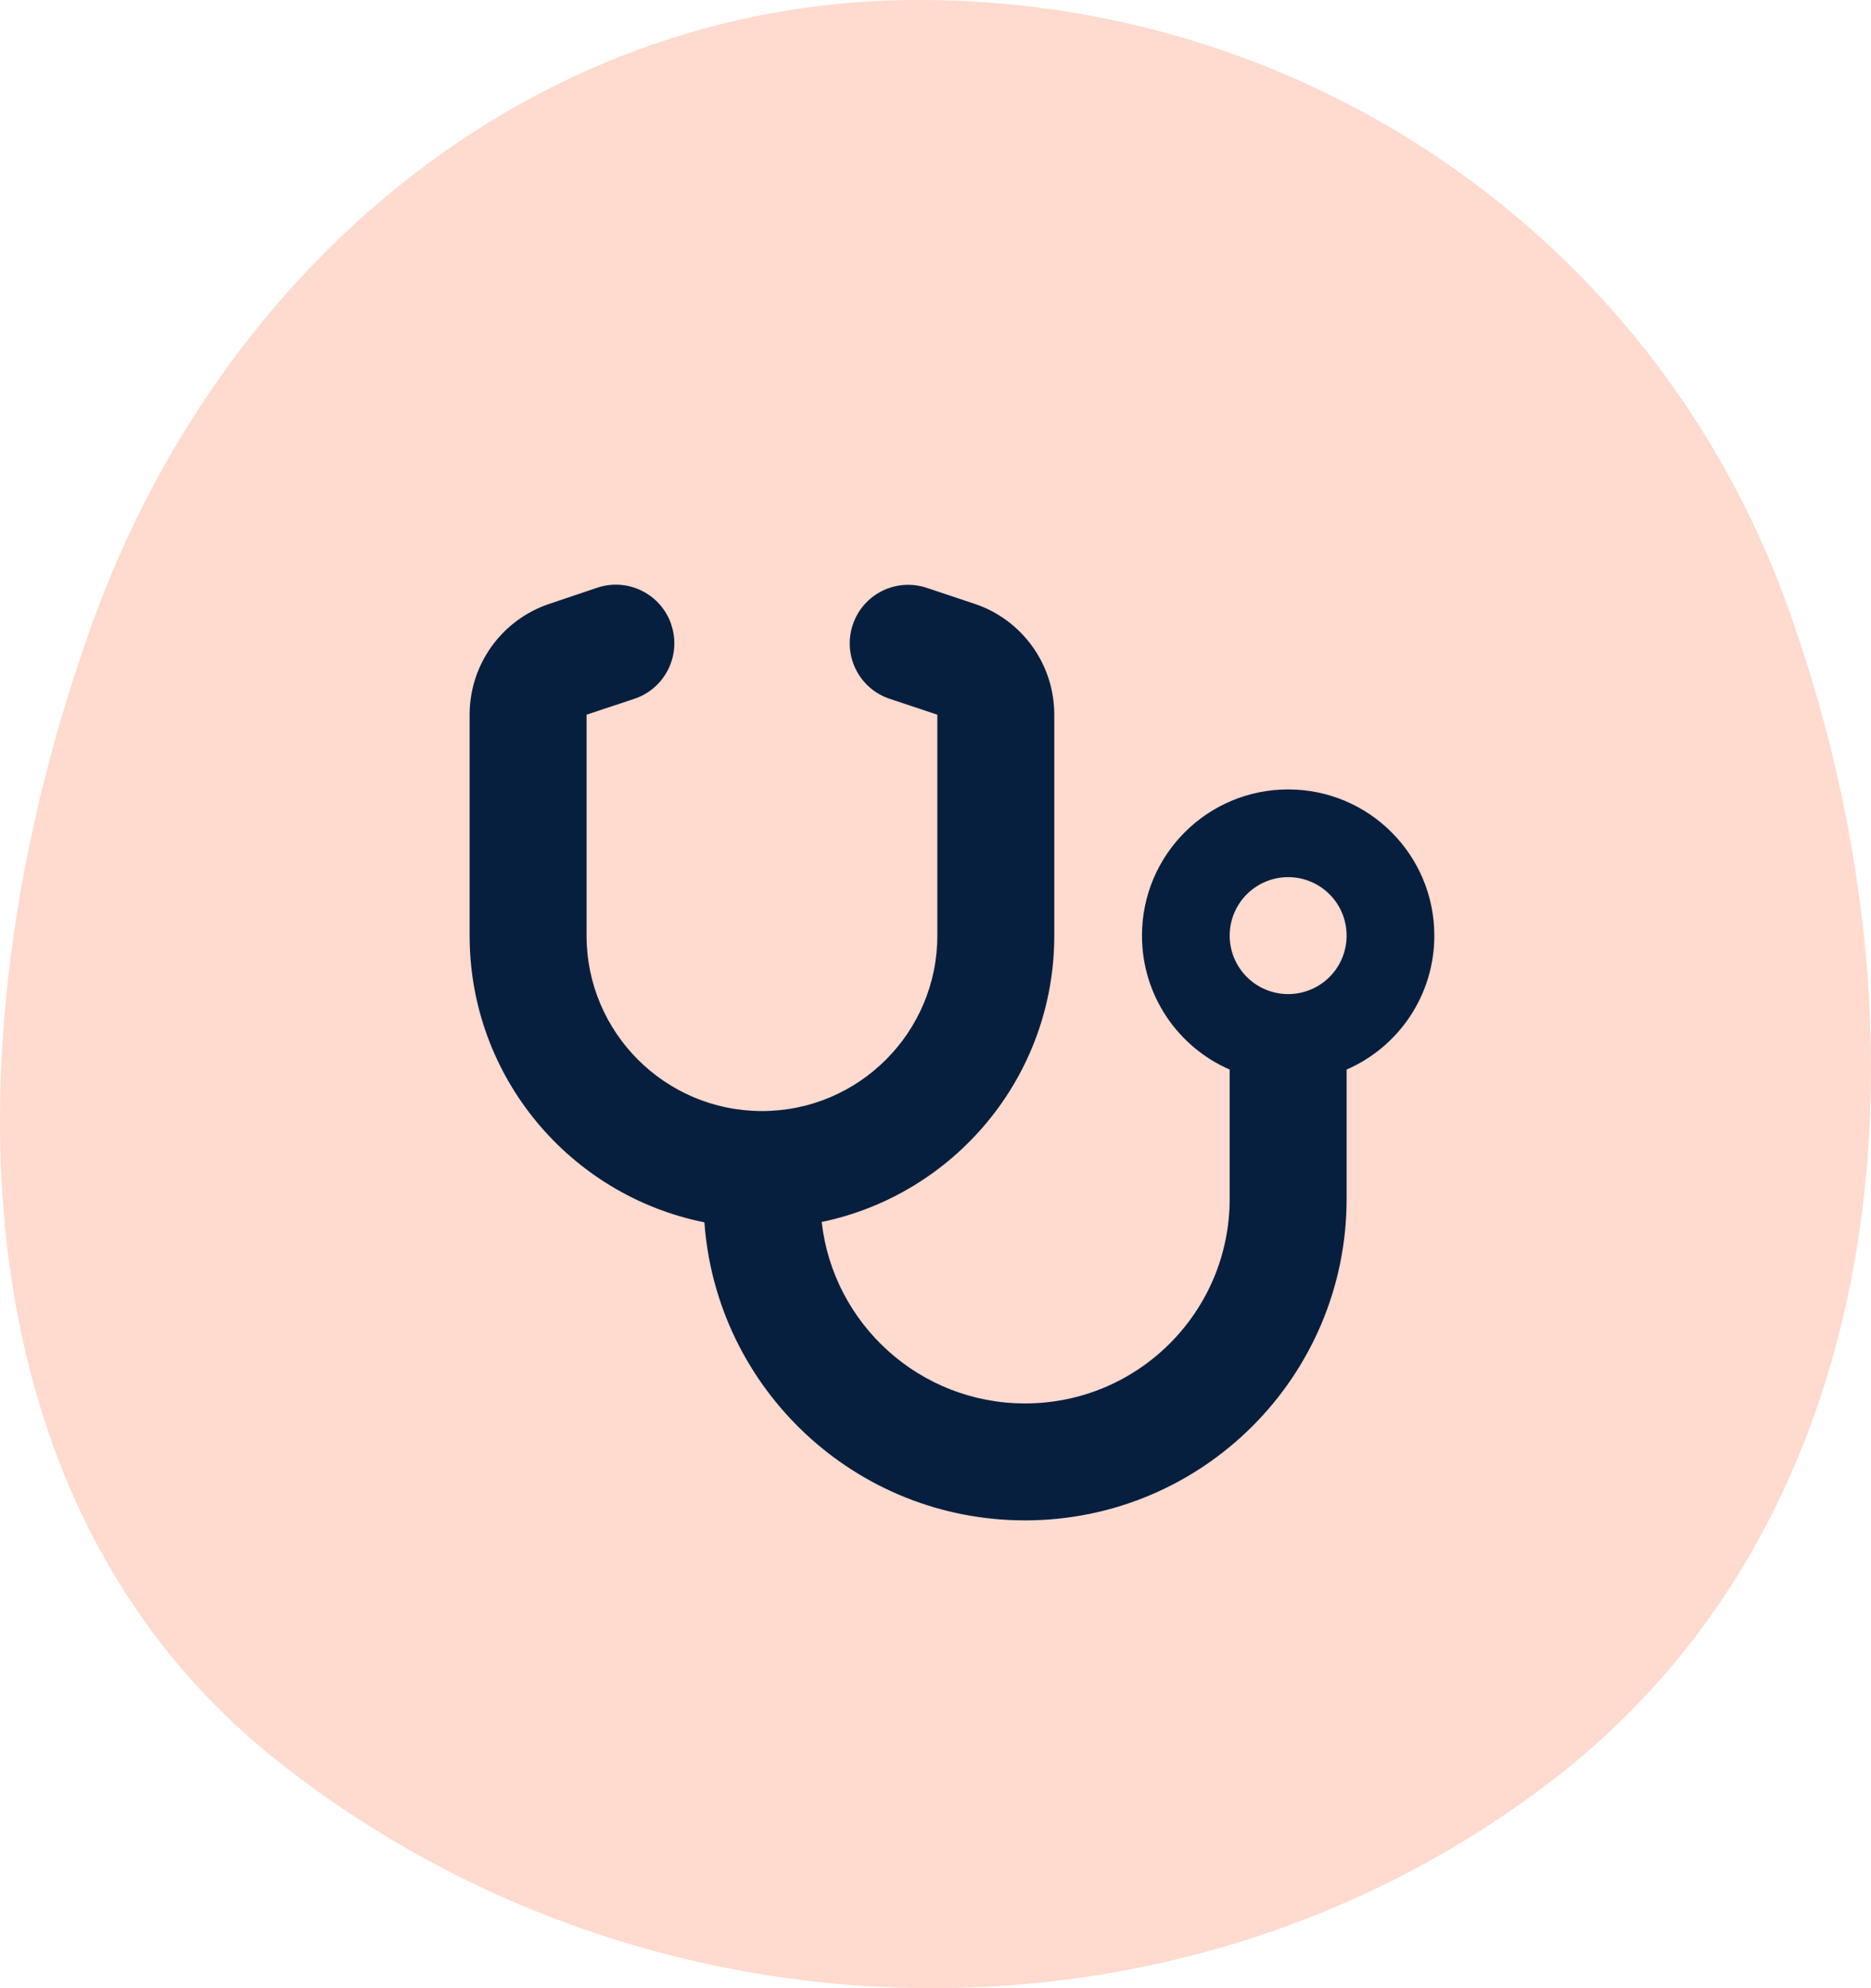<svg width="64" height="68" viewBox="0 0 64 68" fill="none" xmlns="http://www.w3.org/2000/svg">
<g opacity="0.5">
<path fill-rule="evenodd" clip-rule="evenodd" d="M31.06 0.002C44.506 -0.159 56.562 8.041 61.143 20.73C66.272 34.938 65.022 51.754 53.054 60.924C40.307 70.691 22.137 70.23 9.541 60.267C-1.814 51.287 -1.762 35.086 3.116 21.427C7.488 9.183 18.102 0.158 31.06 0.002Z" fill="#FFB59D"/>
</g>
<g clip-path="url(#clip0_3502_32888)">
<path d="M22.963 21.369C23.314 22.419 22.745 23.55 21.701 23.9L20.064 24.444V32C20.064 35.312 22.751 38 26.064 38C29.376 38 32.063 35.312 32.063 32V24.444L30.432 23.9C29.382 23.55 28.82 22.419 29.17 21.369C29.52 20.319 30.651 19.756 31.701 20.106L33.332 20.65C34.964 21.194 36.063 22.719 36.063 24.444V32C36.063 36.825 32.651 40.85 28.107 41.794C28.501 45.287 31.463 48 35.063 48C38.932 48 42.063 44.869 42.063 41V36.581C40.295 35.812 39.063 34.05 39.063 32C39.063 29.237 41.301 27 44.063 27C46.826 27 49.063 29.237 49.063 32C49.063 34.05 47.832 35.812 46.063 36.581V41C46.063 47.075 41.139 52 35.063 52C29.257 52 24.507 47.506 24.095 41.806C19.514 40.887 16.064 36.85 16.064 32V24.444C16.064 22.725 17.163 21.194 18.801 20.65L20.432 20.1C21.482 19.75 22.613 20.319 22.963 21.362V21.369ZM44.063 34C44.594 34 45.103 33.789 45.478 33.414C45.853 33.039 46.063 32.53 46.063 32C46.063 31.469 45.853 30.961 45.478 30.586C45.103 30.211 44.594 30 44.063 30C43.533 30 43.024 30.211 42.649 30.586C42.274 30.961 42.063 31.469 42.063 32C42.063 32.53 42.274 33.039 42.649 33.414C43.024 33.789 43.533 34 44.063 34Z" fill="#071F3E"/>
</g>
<defs>
<clipPath id="clip0_3502_32888">
<rect width="36" height="32" fill="white" transform="translate(15.063 20)"/>
</clipPath>
</defs>
</svg>

